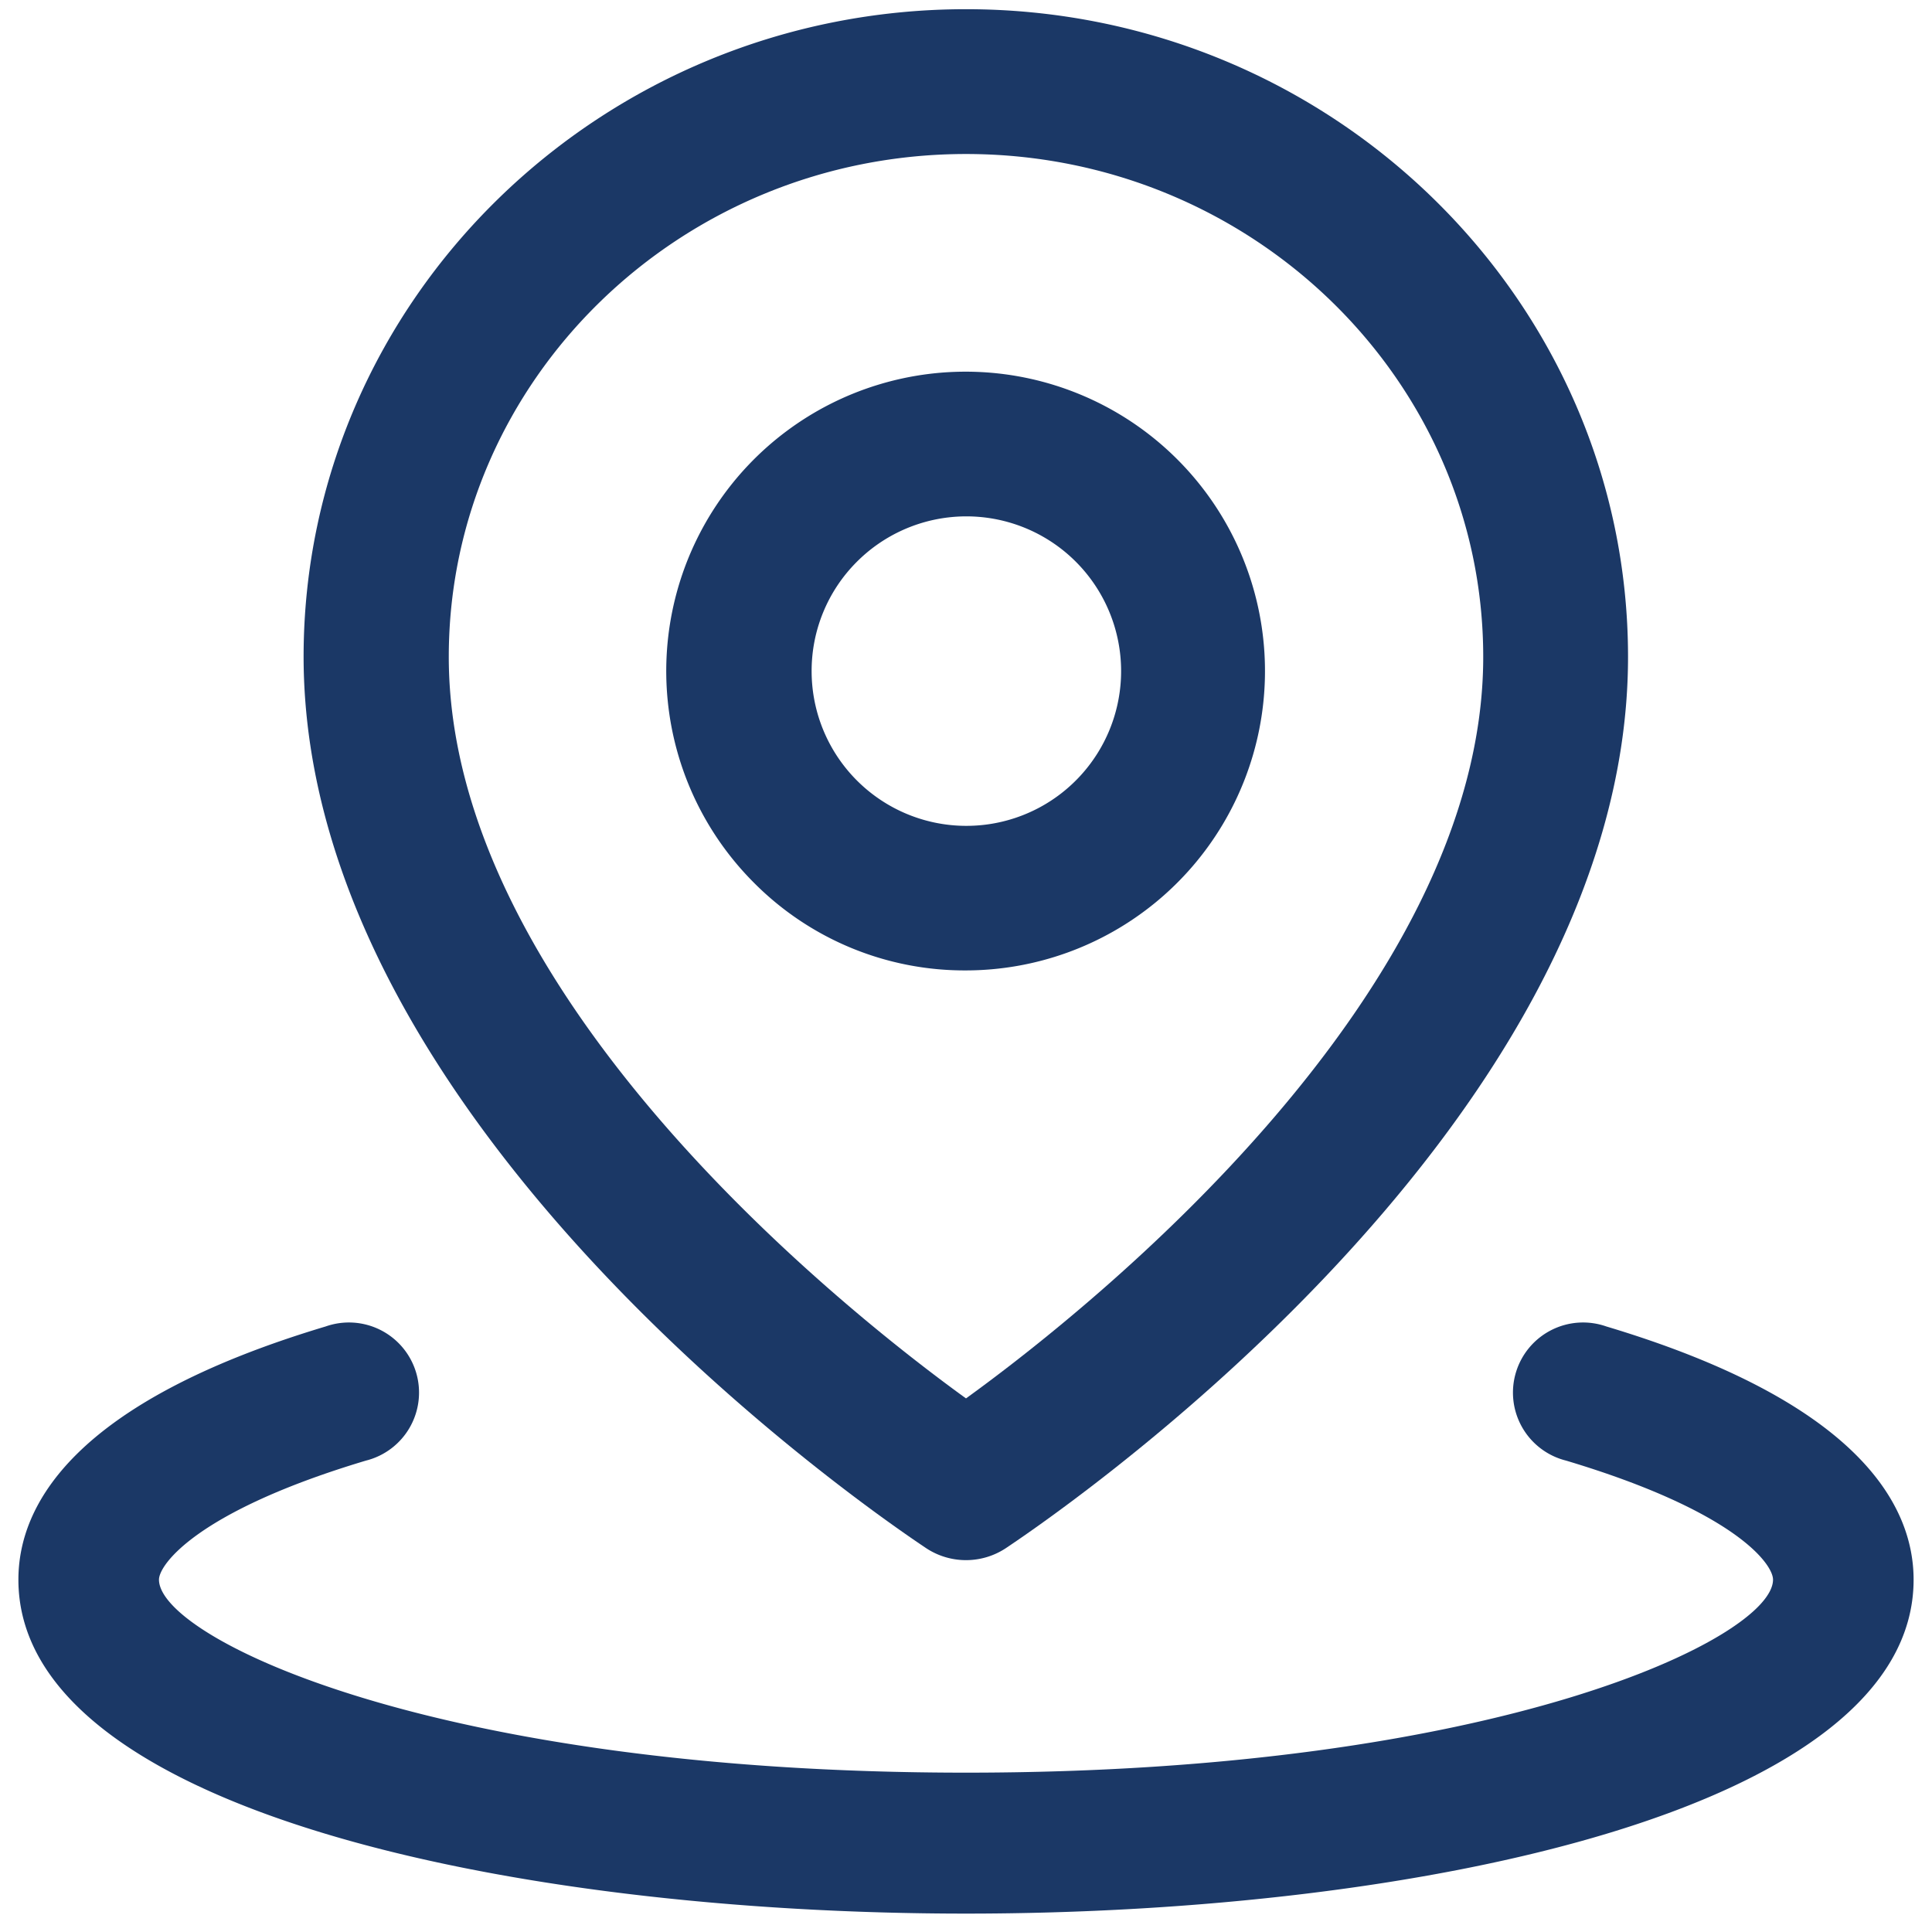 <svg id="Capa_1" data-name="Capa 1" xmlns="http://www.w3.org/2000/svg" viewBox="0 0 105 105"><defs><style>.cls-1{fill:#1b3866;}</style></defs><path class="cls-1" d="M87.3,72.09a3.81,3.81,0,1,0-2.19,7.29C94.3,82.13,96.36,85,96.36,85.85c0,3.14-14.92,10.49-43.86,10.49S8.64,89,8.64,85.85c0-.81,2.06-3.72,11.25-6.47a3.81,3.81,0,1,0-2.19-7.29C3.92,76.22,1,81.85,1,85.85,1,98.29,27.71,104,52.5,104S104,98.29,104,85.85C104,81.85,101.08,76.22,87.3,72.09Z"/><path class="cls-1" d="M50.35,84.15a3.93,3.93,0,0,0,4.3,0C56,83.24,88.48,61.74,88.48,35.7,88.48,16.29,72.34.5,52.5.5s-36,15.79-36,35.2C16.52,61.74,49,83.24,50.35,84.15ZM52.5,8.37C68,8.37,80.61,20.63,80.61,35.7,80.61,54,59.42,71,52.5,76,45.58,71,24.39,54,24.39,35.7,24.39,20.63,37,8.37,52.5,8.37Z"/><path class="cls-1" d="M52.5,52.74A16.27,16.27,0,1,0,41,48,16.13,16.13,0,0,0,52.5,52.74Zm-5.94-22.2a8.41,8.41,0,1,1-2.45,5.94A8.38,8.38,0,0,1,46.56,30.54Z"/></svg>